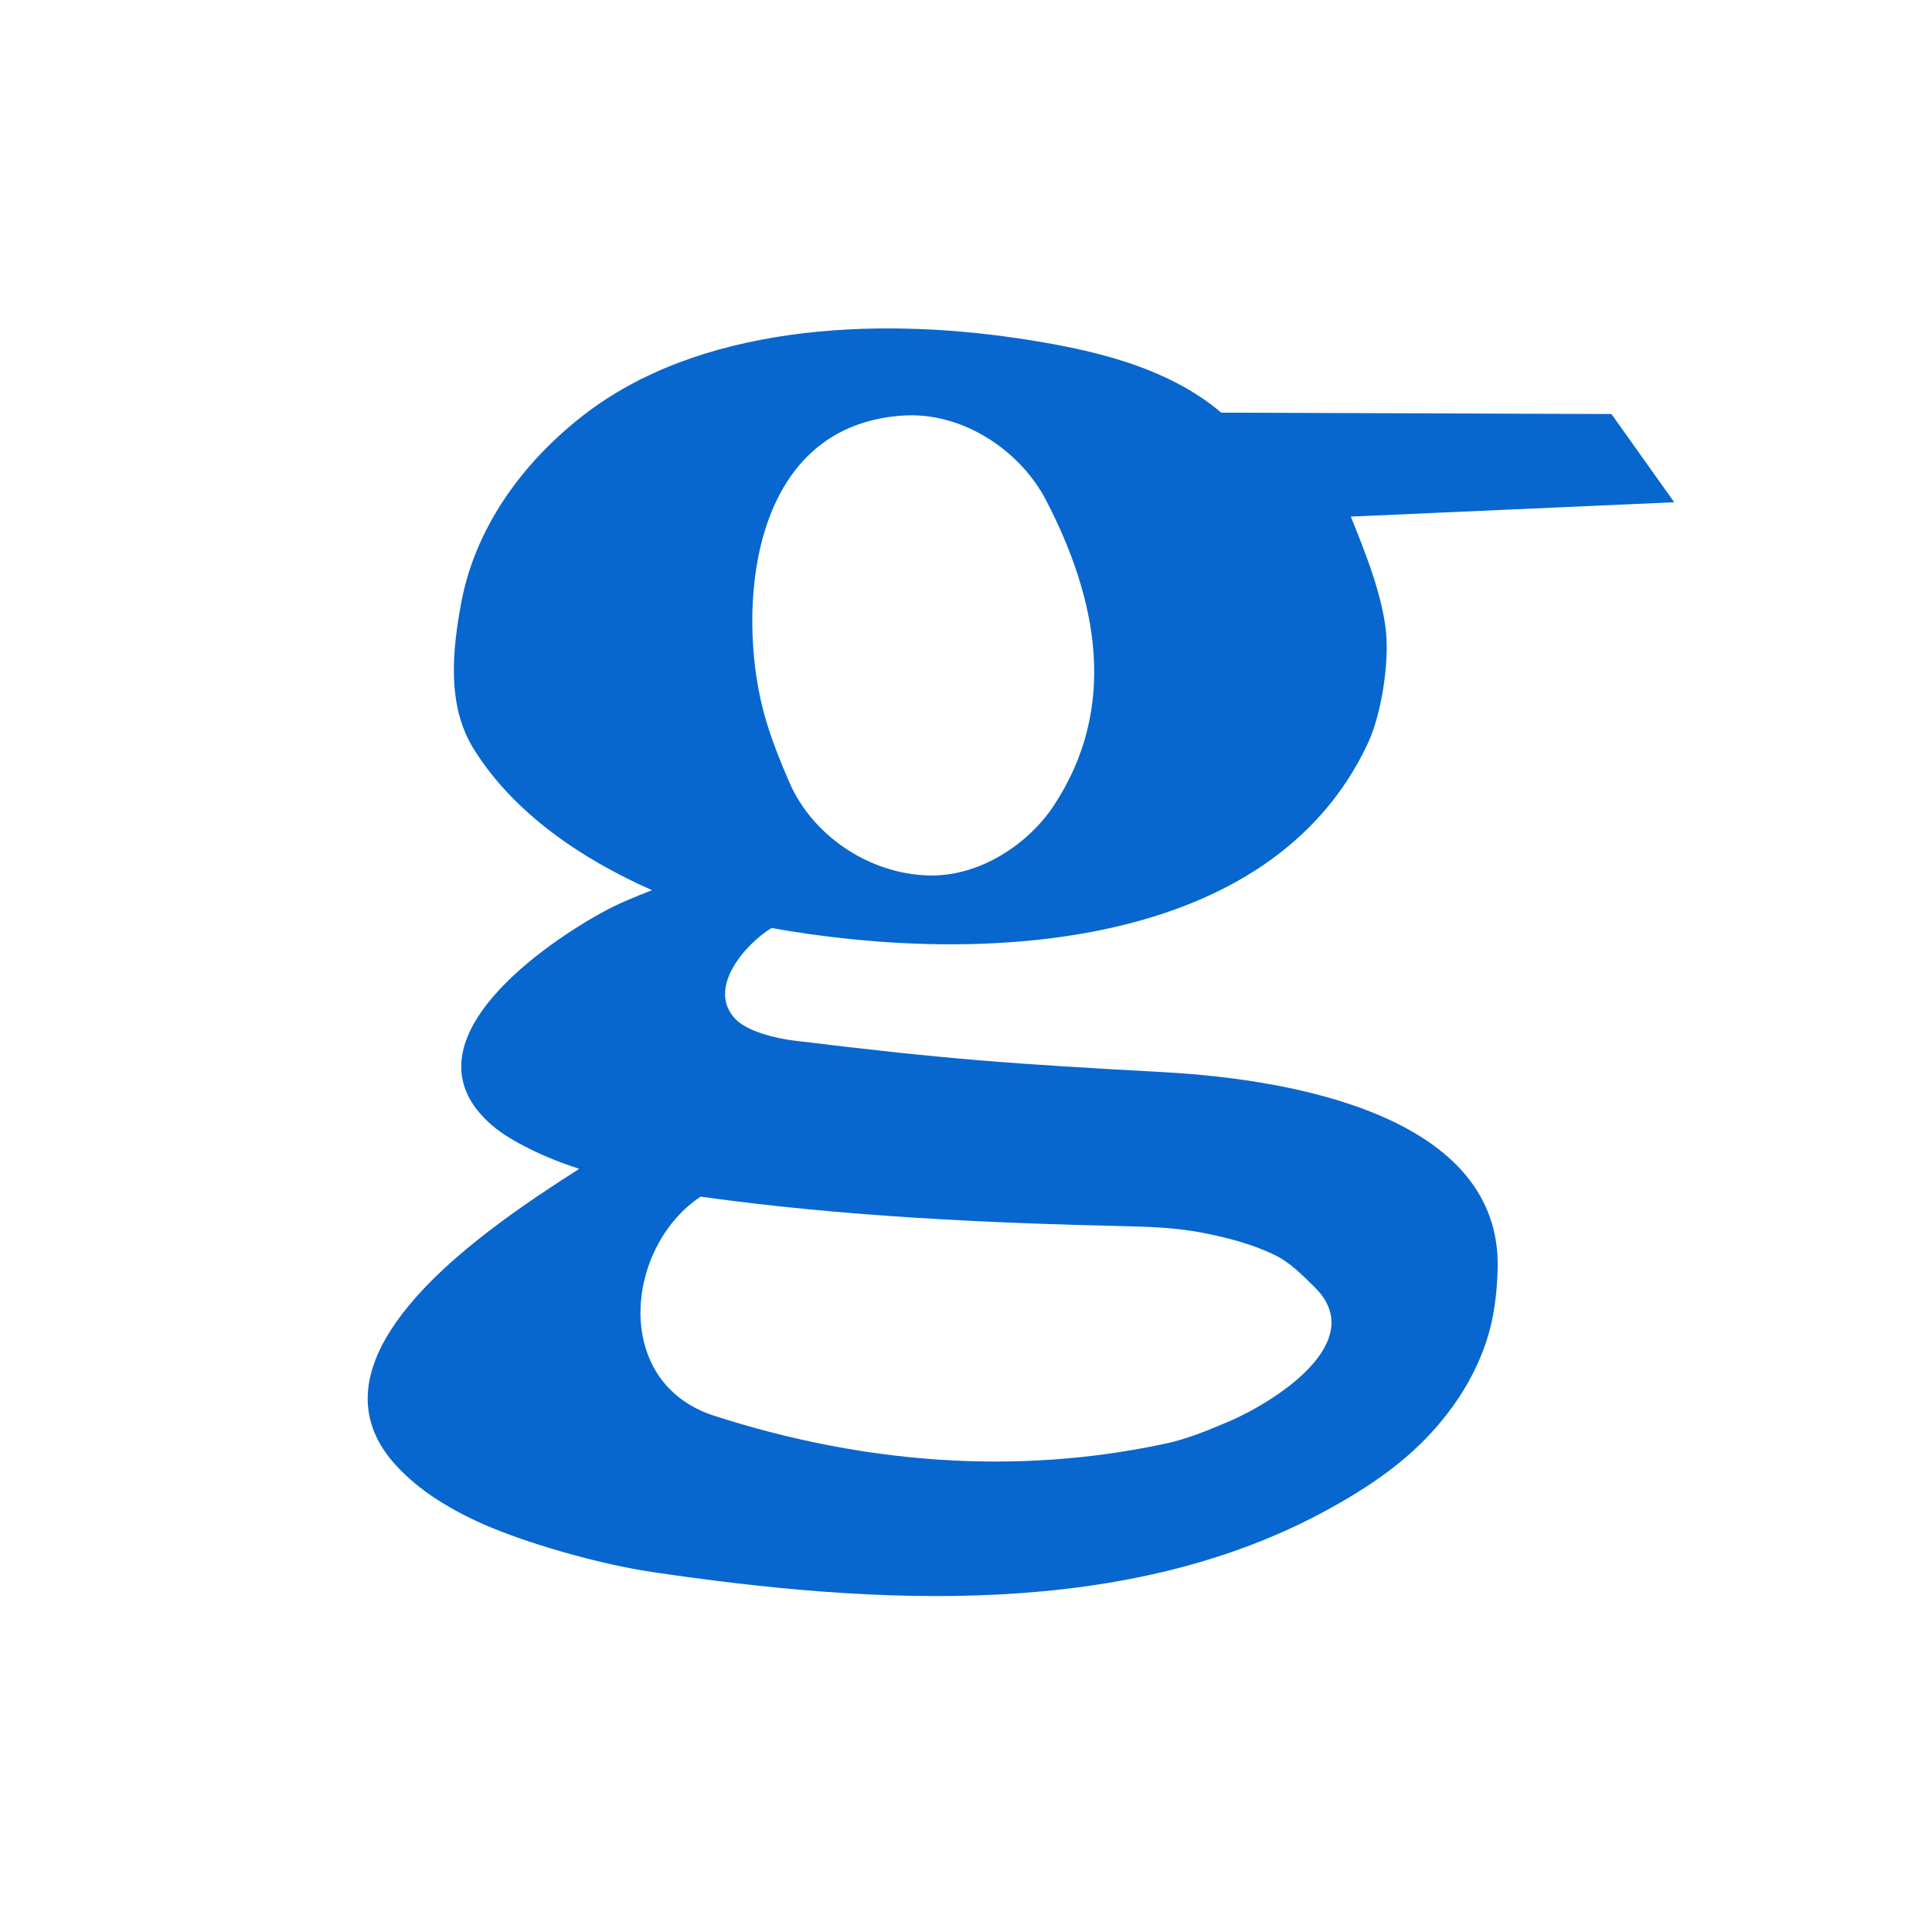 <?xml version="1.0" encoding="UTF-8"?>
<svg data-bbox="438.487 391.664 1558.105 1511.738" xmlns="http://www.w3.org/2000/svg" viewBox="0 0 2304 2304" fill-rule="evenodd" clip-rule="evenodd" stroke-linejoin="round" stroke-miterlimit="2" data-type="ugc">
    <g>
        <path d="m1921.726 493.738 74.866 105.224-385.682 17.102c16.768 41.51 37.933 94.061 42.068 138.625 3.474 37.47-5.63 97.39-21.847 132.01-115.213 246.047-457.456 265.396-711.114 219.992-32.268 19.953-77.381 72.496-43.064 108.483 14.748 15.46 49.593 23.317 70.039 25.81 185.531 22.635 258.076 27.594 444.751 37.857 152.267 8.81 399.43 52.915 394.275 234.821-.808 28.72-4.255 57.776-13.24 85.257-9.014 27.578-22.865 54.077-40.176 78.123-38.574 53.588-87.263 89.021-146.78 121.94-240.006 132.721-540.213 115.304-807.756 75.766-58.172-8.597-137.485-30.569-191.27-52.656-23.378-9.599-45.999-21.09-66.871-34.664-17.504-11.383-33.718-24.725-47.521-39.719-98.468-107.011 40.3-227.893 126.437-291.5 29.65-21.892 60.607-42.318 91.86-62.305-20.22-6.59-40.1-14.334-58.932-23.765-16.087-8.051-32.076-16.918-45.366-28.448-107.421-93.214 49.642-207.982 130.377-252.875 19.269-10.712 40.017-19.188 60.838-27.204-85.055-37.603-165.425-92.45-212.701-168.451-32.583-52.392-25.235-118.302-14.932-174.002 16.34-88.284 71.444-166.064 145.339-223.63 137.854-107.39 345.399-117.755 518.074-92.153 85.648 12.699 177.218 32.885 242.976 88.724zm-574.828 968.677c-170.23-3.796-342.675-11.815-511.404-35.352-89.933 59.635-106.622 221.612 16.09 261.26 174.78 56.467 359.04 72.137 539.545 32.967 25.215-5.47 49.032-15.421 72.51-25.303 55.346-23.305 170.867-95.713 103.936-161.18-14.332-14.02-28.72-29.048-47.271-38.094-26.353-12.848-55.665-20.536-84.84-26.305-29.017-5.74-58.925-7.331-88.566-7.993m-238.68-418.373c60.501 1.35 118.297-37.701 148.24-82.982 77.4-117.045 52.793-245.488-9.108-364.735-29.938-57.665-98.148-105.6-170.893-100.725-177.771 11.917-196.213 217.254-169.394 338.708 7.479 33.86 20.448 66.71 34.392 98.896 26.563 61.308 93.02 109.194 166.764 110.838" fill="#0767cf" fill-rule="nonzero"/>
    </g>
</svg>
